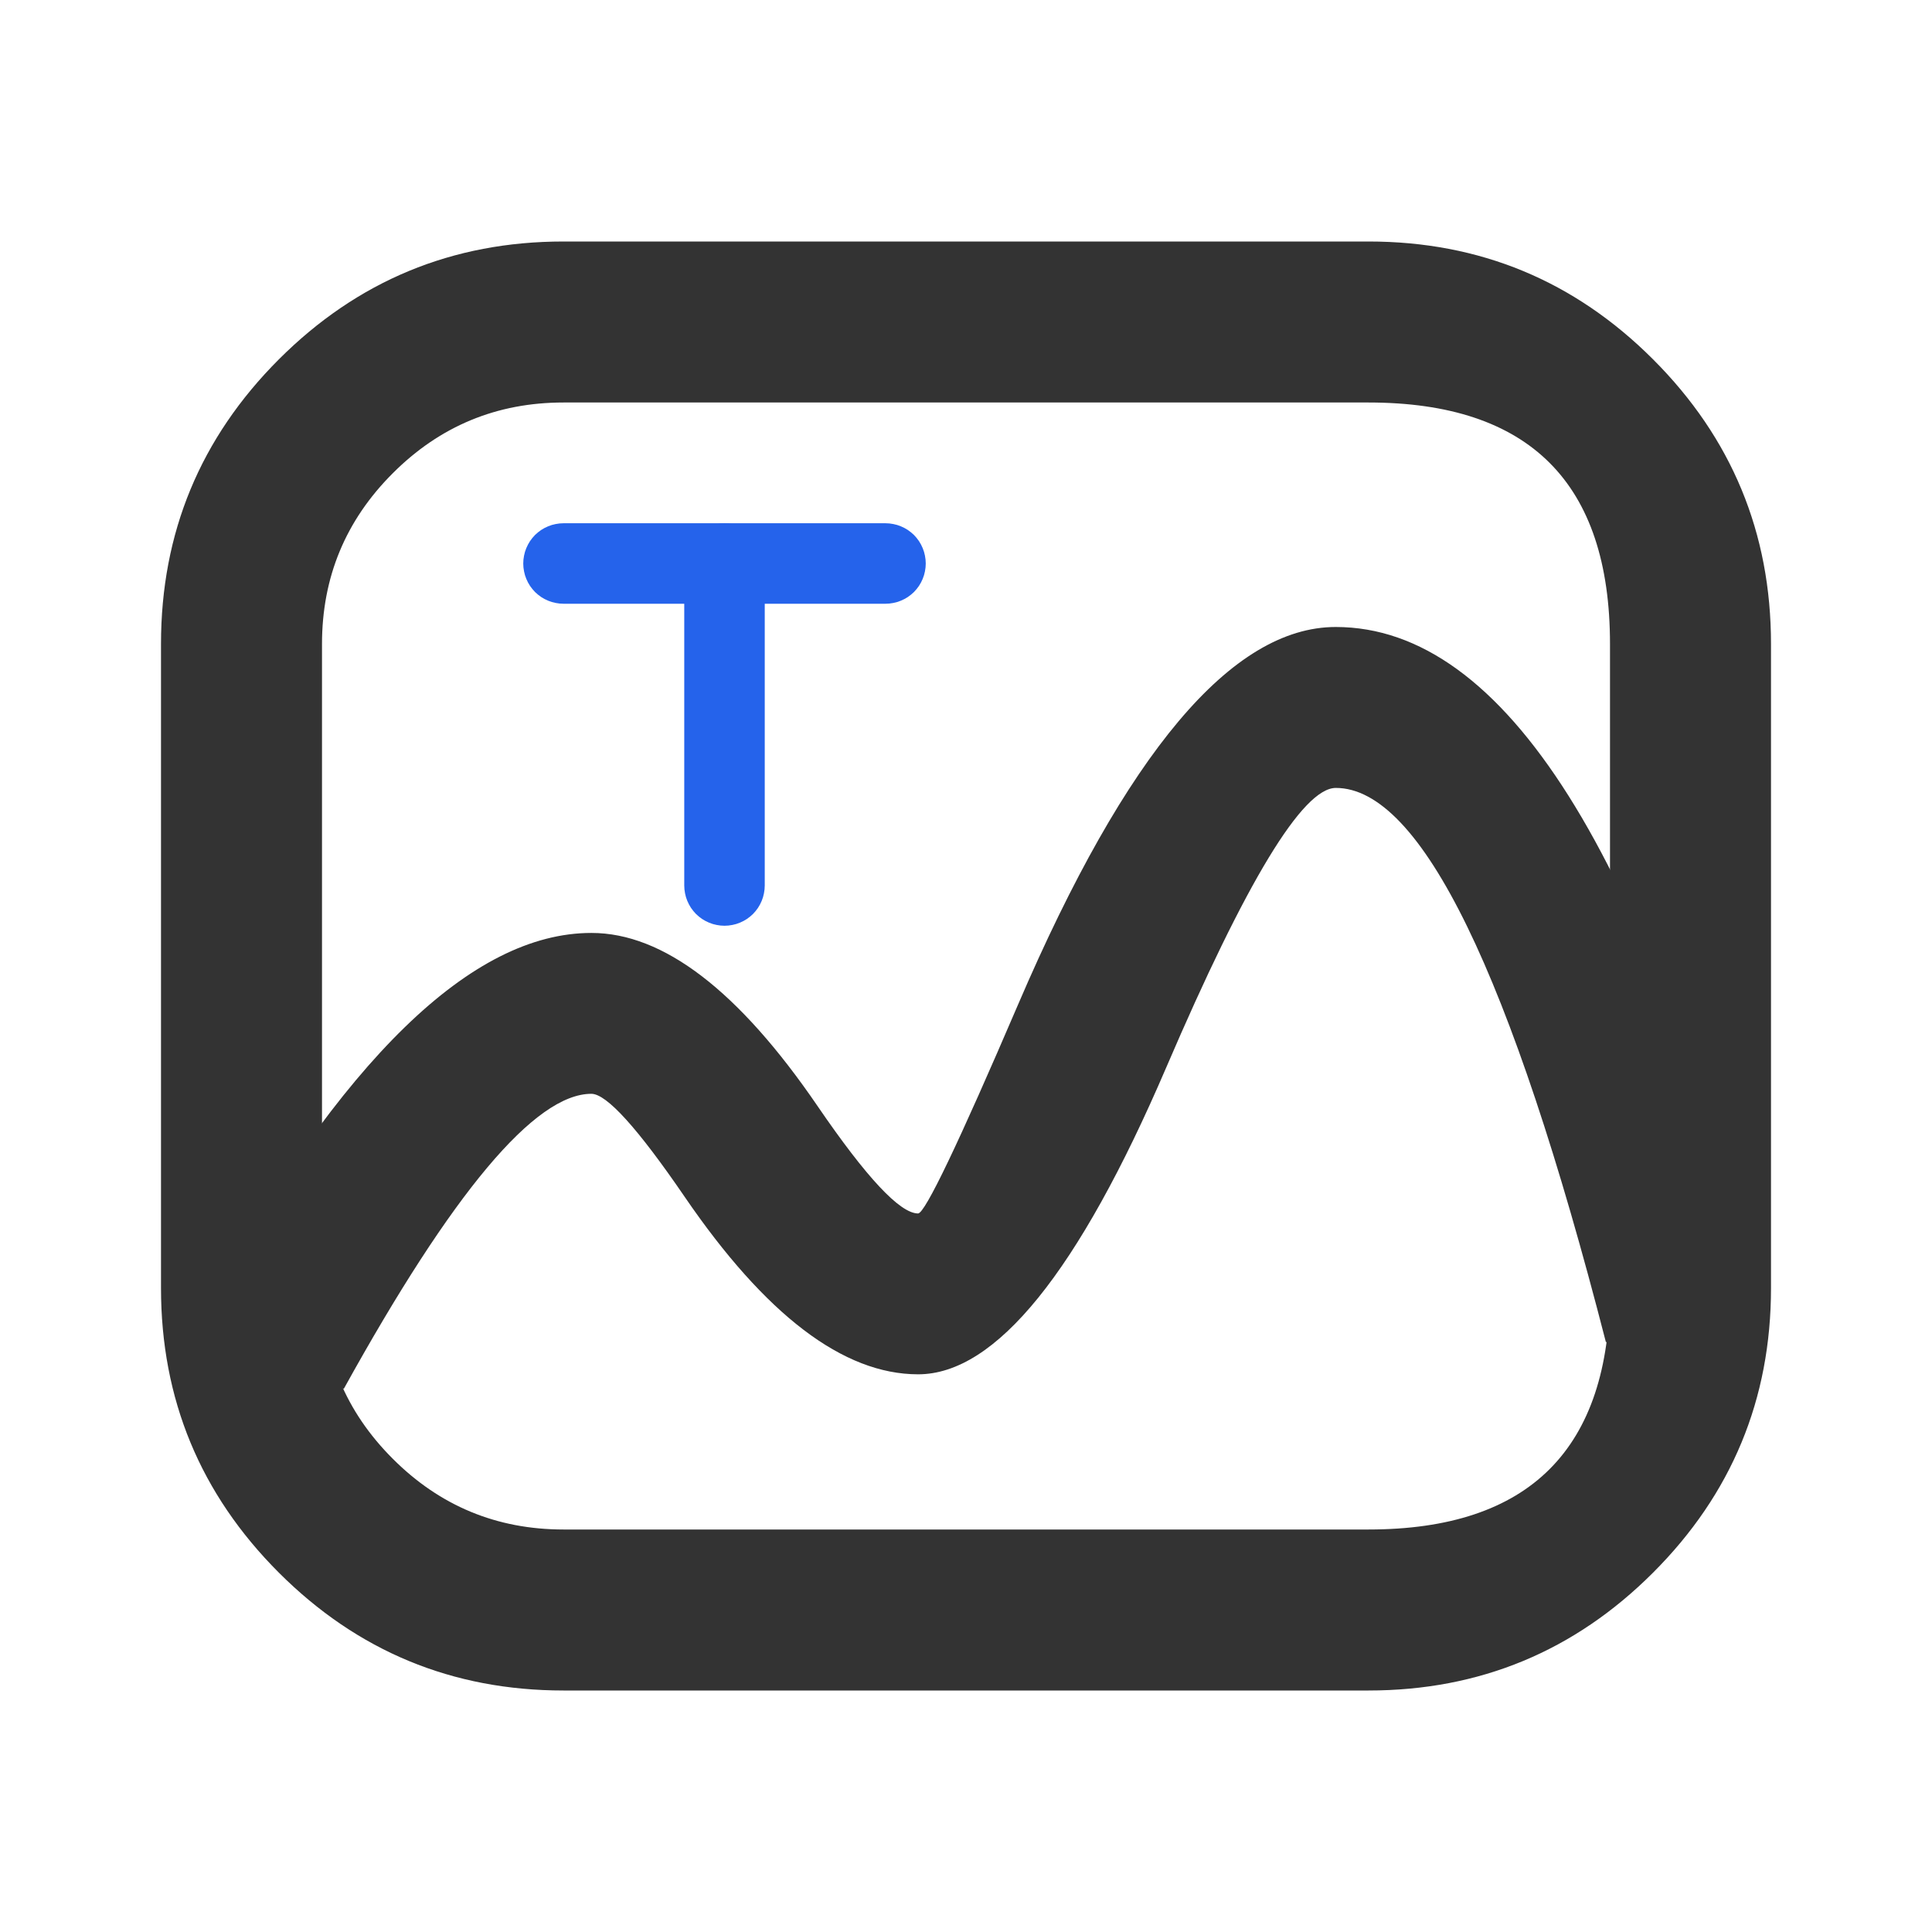 <svg width="24" height="24" viewBox="0 0 24 24" shape-rendering="geometricPrecision" xmlns="http://www.w3.org/2000/svg" xmlns:xlink="http://www.w3.org/1999/xlink"><g id="frame-Xn04-6"><g id="frame-Xn04-o"><g clip-path="url(#clip-d-Xn04-o)"><g id="frame-Xn04-p"> <path d="M0.464 0.464Q-1 1.929 -1 4L-1 12Q-1 14.071 0.464 15.536Q1.929 17 4 17L14 17Q16.071 17 17.535 15.536Q19 14.071 19 12L19 4Q19 1.929 17.535 0.464Q16.071 -1 14 -1L4 -1Q1.929 -1 0.464 0.464ZM1 12L1 4Q1 2.757 1.879 1.879Q2.757 1 4 1L14 1Q17 1 17 4L17 12Q17 15 14 15L4 15Q2.757 15 1.879 14.121Q1 13.243 1 12Z" stroke-dasharray="" stroke-linecap="butt" stroke-linejoin="miter" stroke-width="2" shape-rendering="geometricPrecision" fill="#333333" transform="matrix(1 0 0 1 3 4)" fill-rule="evenodd"></path> </g><g id="frame-Xn04-r"> <path d="M4.75 1.262Q2.55 0.895 -0.784 5.104L0.784 6.346Q3.385 3.062 4.421 3.234Q4.701 3.281 5.354 4.686Q6.48 7.11 7.854 7.339Q9.281 7.577 11.521 4.085Q13.563 0.901 14.171 1.002Q15.736 1.263 16.352 8.347L18.345 8.173Q17.594 -0.455 14.499 -0.971Q12.591 -1.289 9.837 3.005Q8.309 5.388 8.182 5.367Q7.849 5.311 7.168 3.844Q6.071 1.482 4.75 1.262Z" stroke-dasharray="" stroke-linecap="butt" stroke-linejoin="miter" stroke-width="2" shape-rendering="geometricPrecision" fill="#333333" transform="matrix(0.986 -0.164 0.164 0.986 2.457 11.124)" fill-rule="evenodd"></path> </g></g><defs><clipPath id="clip-d-Xn04-o"><path transform="matrix(1 0 0 1 0 0)" d="M0 0L24 0L24 24L0 24L0 0Z" stroke-width="0" shape-rendering="geometricPrecision"></path></clipPath></defs></g><g> <path d="M4.5 0Q4.5 -0.049 4.49 -0.098Q4.481 -0.146 4.462 -0.191Q4.443 -0.237 4.416 -0.278Q4.388 -0.319 4.354 -0.354Q4.319 -0.388 4.278 -0.416Q4.237 -0.443 4.191 -0.462Q4.146 -0.481 4.098 -0.49Q4.049 -0.5 4 -0.5L0 -0.5Q-0.049 -0.5 -0.098 -0.49Q-0.146 -0.481 -0.191 -0.462Q-0.237 -0.443 -0.278 -0.416Q-0.319 -0.388 -0.354 -0.354Q-0.388 -0.319 -0.416 -0.278Q-0.443 -0.237 -0.462 -0.191Q-0.481 -0.146 -0.49 -0.098Q-0.5 -0.049 -0.5 0Q-0.5 0.049 -0.49 0.098Q-0.481 0.146 -0.462 0.191Q-0.443 0.237 -0.416 0.278Q-0.388 0.319 -0.354 0.354Q-0.319 0.388 -0.278 0.416Q-0.237 0.443 -0.191 0.462Q-0.146 0.481 -0.098 0.49Q-0.049 0.5 0 0.5L4 0.5Q4.049 0.5 4.098 0.49Q4.146 0.481 4.191 0.462Q4.237 0.443 4.278 0.416Q4.319 0.388 4.354 0.354Q4.388 0.319 4.416 0.278Q4.443 0.237 4.462 0.191Q4.481 0.146 4.49 0.098Q4.5 0.049 4.5 0Z" stroke-dasharray="" stroke-linecap="round" stroke-linejoin="miter" stroke-width="1" shape-rendering="geometricPrecision" fill="#2563EB" transform="matrix(1 0 0 1 7 7)" fill-rule="evenodd"></path>  <path d="M4.5 0Q4.5 -0.049 4.49 -0.098Q4.481 -0.146 4.462 -0.191Q4.443 -0.237 4.416 -0.278Q4.388 -0.319 4.354 -0.354Q4.319 -0.388 4.278 -0.416Q4.237 -0.443 4.191 -0.462Q4.146 -0.481 4.098 -0.49Q4.049 -0.5 4 -0.5L0 -0.5Q-0.049 -0.5 -0.098 -0.49Q-0.146 -0.481 -0.191 -0.462Q-0.237 -0.443 -0.278 -0.416Q-0.319 -0.388 -0.354 -0.354Q-0.388 -0.319 -0.416 -0.278Q-0.443 -0.237 -0.462 -0.191Q-0.481 -0.146 -0.49 -0.098Q-0.5 -0.049 -0.5 0Q-0.5 0.049 -0.49 0.098Q-0.481 0.146 -0.462 0.191Q-0.443 0.237 -0.416 0.278Q-0.388 0.319 -0.354 0.354Q-0.319 0.388 -0.278 0.416Q-0.237 0.443 -0.191 0.462Q-0.146 0.481 -0.098 0.49Q-0.049 0.5 0 0.5L4 0.5Q4.049 0.5 4.098 0.49Q4.146 0.481 4.191 0.462Q4.237 0.443 4.278 0.416Q4.319 0.388 4.354 0.354Q4.388 0.319 4.416 0.278Q4.443 0.237 4.462 0.191Q4.481 0.146 4.49 0.098Q4.5 0.049 4.5 0Z" stroke-dasharray="" stroke-linecap="round" stroke-linejoin="miter" stroke-width="1" shape-rendering="geometricPrecision" fill="#2563EB" transform="matrix(6.123233995736766e-17 1 -1 6.123233995736766e-17 9 7)" fill-rule="evenodd"></path> </g></g></svg>